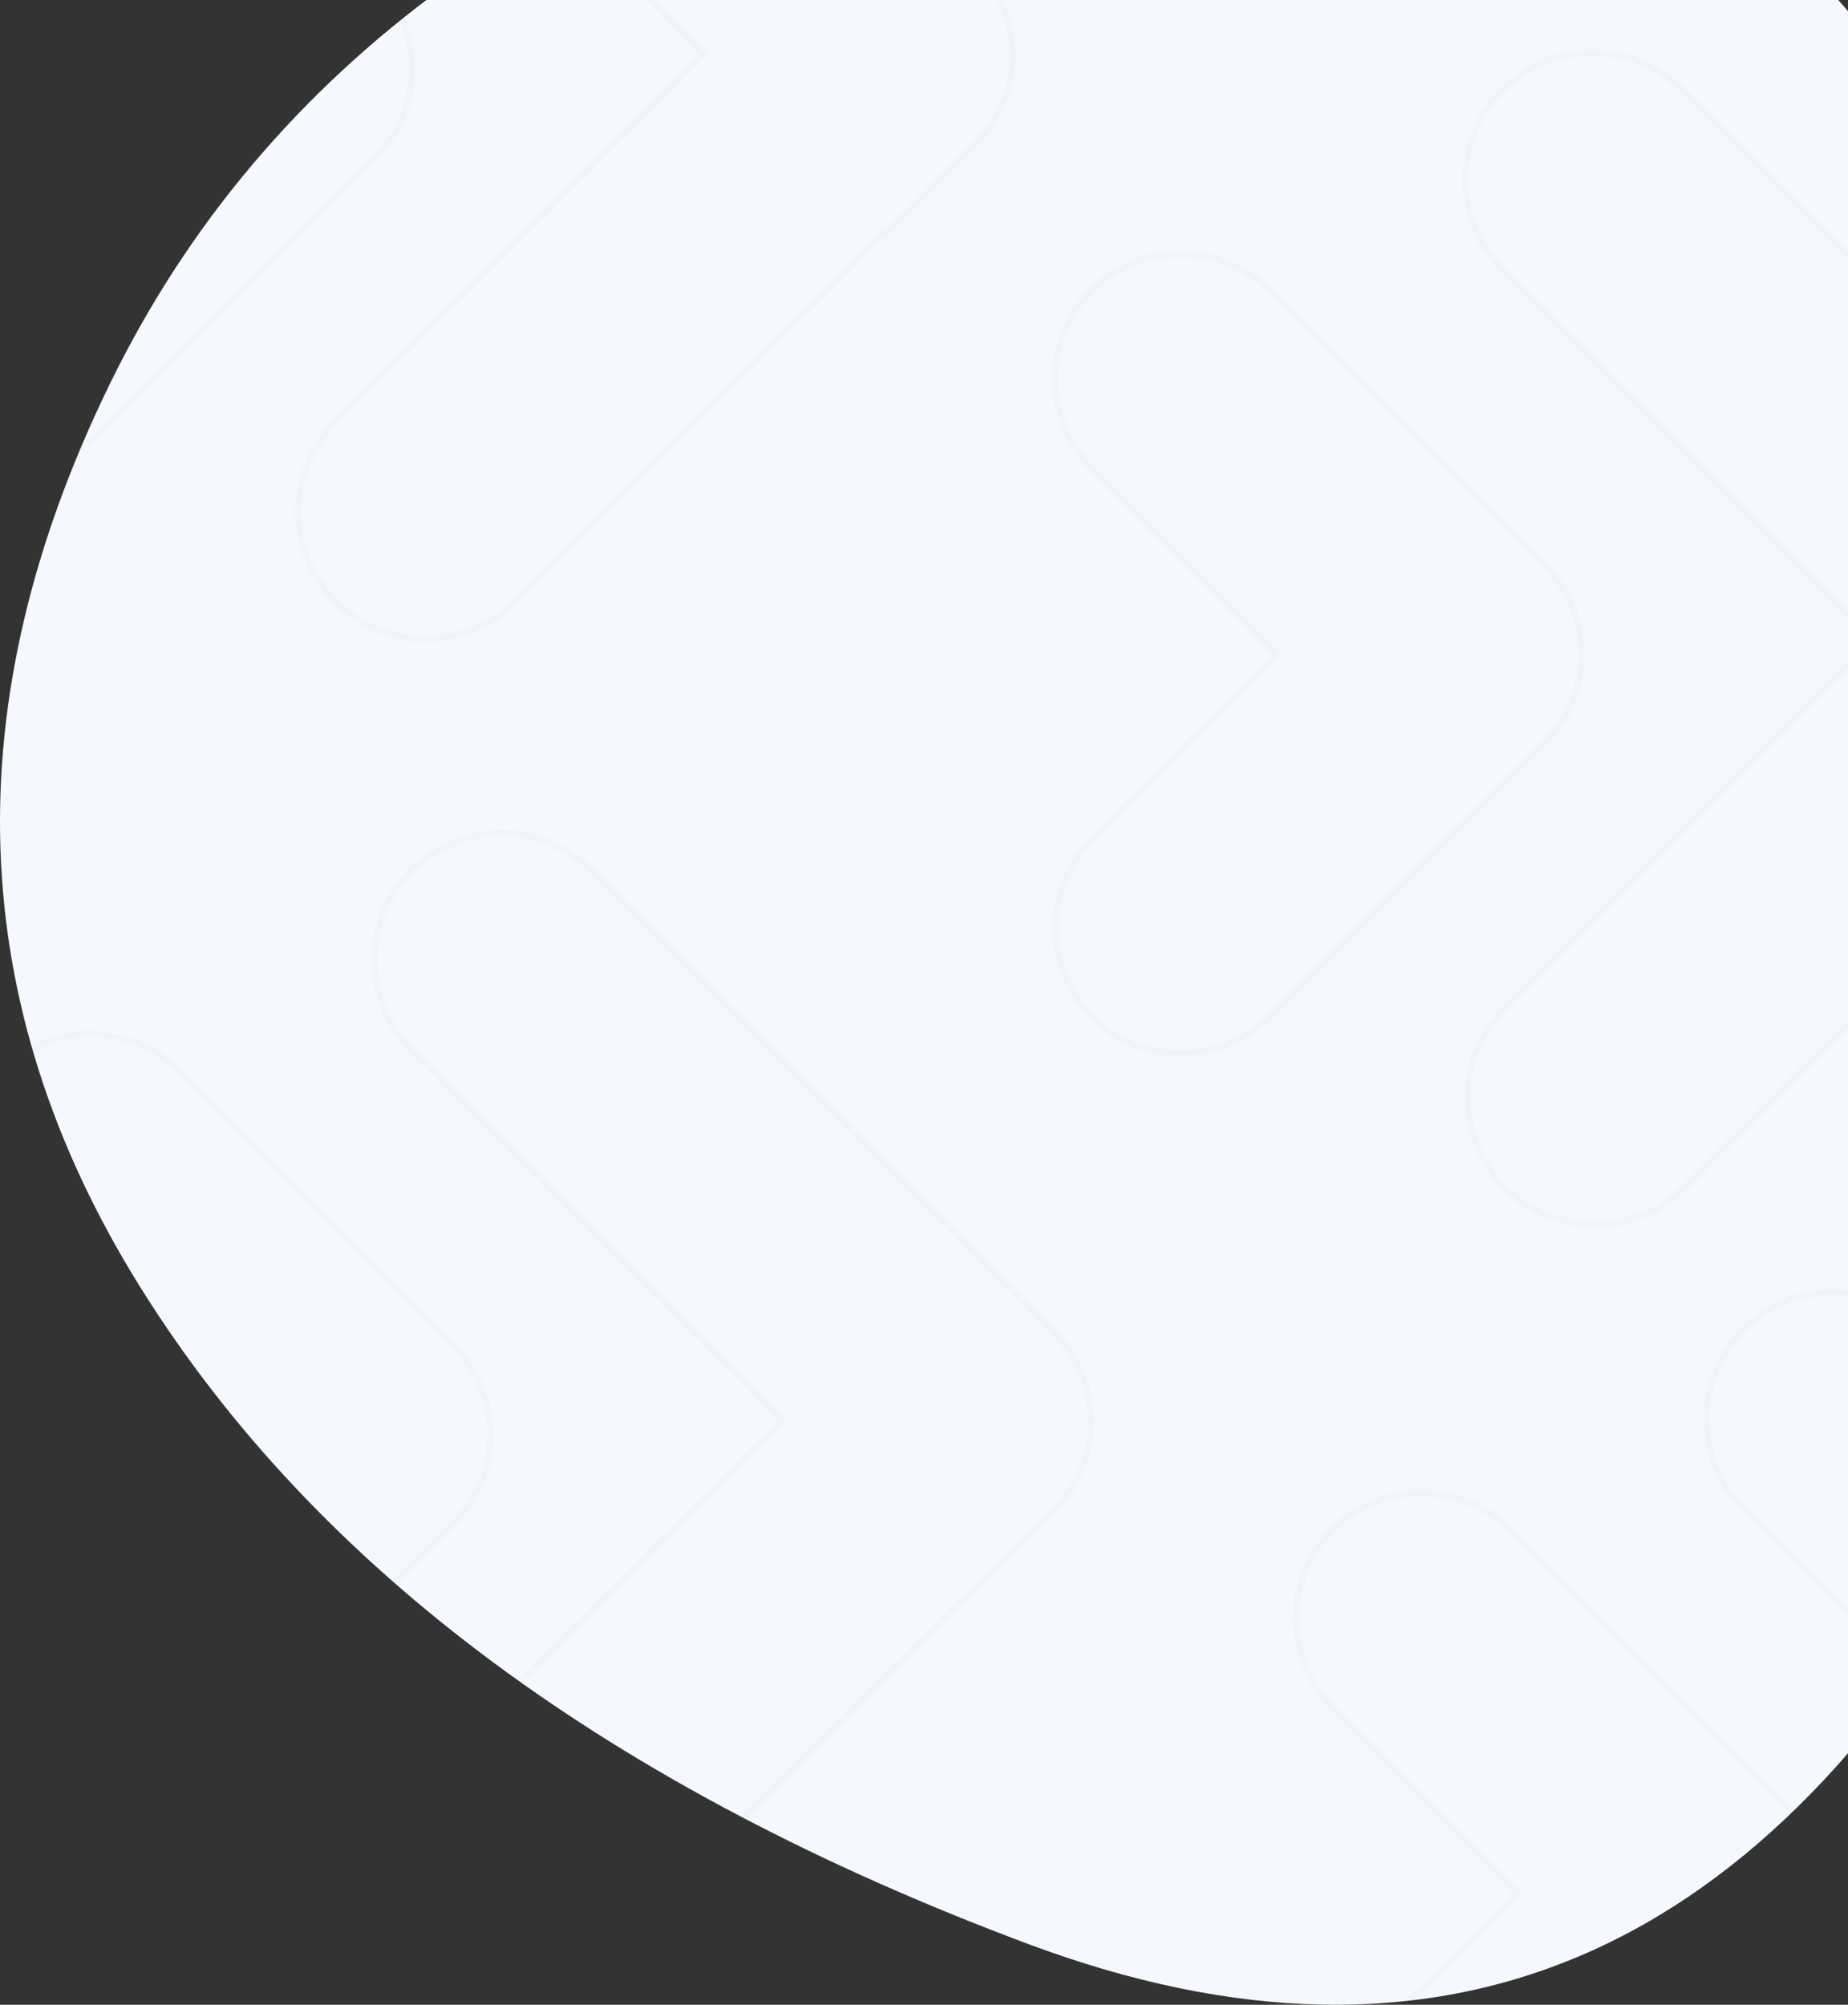 <?xml version="1.0" encoding="utf-8"?>
<svg xmlns="http://www.w3.org/2000/svg" fill="none" height="948" viewBox="0 0 874 948" width="874">
<rect x="0" y="0" width="874" height="948" fill="#333333" stroke="none"/>
<g id="blob_6-6-933710">
<path d="M948.879 718.842C836.618 925.87 682.259 992.621 485.802 919.098C289.345 845.574 149.502 742.06 66.274 608.557C-16.954 475.053 -21.793 332.843 51.758 181.926C125.308 31.009 263.699 -69.603 466.93 -119.908C670.162 -170.214 829.36 -94.755 944.524 106.467C1059.69 307.69 1061.14 511.815 948.879 718.842Z" fill="#F5F8FE" id="blob"/>
<mask height="1083" id="mask0_0_13093" maskUnits="userSpaceOnUse" style="mask-type:alpha" width="1032" x="0" y="-135">
<path d="M948.879 718.842C836.618 925.87 682.259 992.621 485.802 919.098C289.345 845.574 149.502 742.06 66.274 608.557C-16.954 475.053 -21.793 332.843 51.758 181.926C125.308 31.009 263.699 -69.603 466.93 -119.908C670.162 -170.214 829.36 -94.755 944.524 106.467C1059.69 307.69 1061.14 511.815 948.879 718.842Z" fill="white" id="blob_2"/>
</mask>
<g mask="url(#mask0_0_13093)">
<path d="M418.074 110.488L419.133 109.426L418.074 108.368L417.014 109.426L418.074 110.488ZM243.991 284.239L245.051 285.301L245.051 285.301L243.991 284.239ZM418.508 110.921L417.448 111.983L418.508 113.04L419.567 111.983L418.508 110.921ZM461.714 67.797L460.655 66.735L460.655 66.735L461.714 67.797ZM461.479 -16.073L462.539 -17.134L462.539 -17.134L461.479 -16.073ZM242.898 -234.239L241.838 -233.178L241.838 -233.178L242.898 -234.239ZM157.556 -234.477L156.496 -235.539L156.496 -235.539L157.556 -234.477ZM157.794 -149.297L156.735 -148.236L156.735 -148.236L157.794 -149.297ZM332.97 25.546L334.03 26.607L335.093 25.546L334.03 24.484L332.97 25.546ZM158.888 199.297L159.948 200.359L159.948 200.359L158.888 199.297ZM158.649 284.477L157.59 285.539L157.59 285.539L158.649 284.477ZM135.036 116.372L136.097 115.312L135.036 114.25L133.975 115.312L135.036 116.372ZM48.231 203.217L47.17 202.157L47.17 202.157L48.231 203.217ZM135.212 116.549L134.151 117.609L135.212 118.671L136.273 117.609L135.212 116.549ZM177.964 73.777L176.903 72.717L176.903 72.717L177.964 73.777ZM177.499 -9.638L178.56 -10.698L178.56 -10.698L177.499 -9.638ZM47.981 -139.217L46.92 -138.157L46.92 -138.157L47.981 -139.217ZM-36.697 -139.689L-35.636 -138.629L-35.636 -138.629L-36.697 -139.689ZM-36.226 -54.971L-37.287 -53.91L-37.287 -53.91L-36.226 -54.971ZM50.829 32.125L51.89 33.186L52.95 32.125L51.89 31.065L50.829 32.125ZM-35.976 118.971L-37.036 117.91L-37.036 117.91L-35.976 118.971ZM417.014 109.426L242.932 283.178L245.051 285.301L419.133 111.549L417.014 109.426ZM419.567 109.86L419.133 109.426L417.014 111.549L417.448 111.983L419.567 109.86ZM460.655 66.735L417.448 109.859L419.567 111.983L462.774 68.858L460.655 66.735ZM460.42 -15.011C483.107 7.633 483.201 44.231 460.655 66.735L462.774 68.858C486.506 45.172 486.389 6.671 462.539 -17.134L460.42 -15.011ZM241.838 -233.178L460.42 -15.011L462.539 -17.134L243.958 -235.301L241.838 -233.178ZM158.616 -233.416C181.525 -256.282 218.786 -256.186 241.838 -233.178L243.958 -235.301C219.745 -259.467 180.588 -259.585 156.496 -235.539L158.616 -233.416ZM158.854 -150.359C135.803 -173.366 135.708 -210.551 158.616 -233.416L156.496 -235.539C132.403 -211.491 132.521 -172.404 156.735 -148.236L158.854 -150.359ZM334.03 24.484L158.854 -150.359L156.735 -148.236L331.91 26.607L334.03 24.484ZM159.948 200.359L334.03 26.607L331.91 24.484L157.828 198.236L159.948 200.359ZM159.709 283.416C136.801 260.551 136.897 223.366 159.948 200.359L157.828 198.236C133.614 222.404 133.496 261.491 157.59 285.539L159.709 283.416ZM242.932 283.178C219.879 306.186 182.619 306.282 159.709 283.416L157.59 285.539C181.682 309.585 220.839 309.467 245.051 285.301L242.932 283.178ZM133.975 115.312L47.17 202.157L49.292 204.278L136.097 117.432L133.975 115.312ZM136.273 115.488L136.097 115.312L133.975 117.432L134.151 117.609L136.273 115.488ZM176.903 72.717L134.151 115.488L136.273 117.609L179.024 74.838L176.903 72.717ZM176.438 -8.578C199.016 14.011 199.201 50.407 176.903 72.717L179.024 74.838C202.516 51.335 202.286 13.039 178.56 -10.698L176.438 -8.578ZM46.92 -138.157L176.438 -8.578L178.56 -10.698L49.042 -140.278L46.92 -138.157ZM-35.636 -138.629C-12.98 -161.296 23.981 -161.107 46.92 -138.157L49.042 -140.278C24.954 -164.377 -13.908 -164.611 -37.758 -140.75L-35.636 -138.629ZM-35.165 -56.031C-58.104 -78.981 -58.293 -115.961 -35.636 -138.629L-37.758 -140.75C-61.608 -116.889 -61.374 -78.009 -37.287 -53.91L-35.165 -56.031ZM51.89 31.065L-35.165 -56.031L-37.287 -53.91L49.768 33.186L51.89 31.065ZM-34.915 120.031L51.89 33.186L49.768 31.065L-37.036 117.91L-34.915 120.031ZM-35.386 202.629C-58.043 179.961 -57.854 142.981 -34.915 120.031L-37.036 117.91C-61.124 142.009 -61.358 180.889 -37.508 204.75L-35.386 202.629ZM47.17 202.157C24.232 225.107 -12.73 225.296 -35.386 202.629L-37.508 204.75C-13.658 228.611 25.204 228.377 49.292 204.278L47.17 202.157Z" fill="#00B476" fill-opacity="0.03" id="Arrow"/>
<path d="M971.074 387.488L972.133 386.426L971.074 385.368L970.014 386.426L971.074 387.488ZM796.991 561.239L798.051 562.301L798.051 562.301L796.991 561.239ZM971.508 387.921L970.448 388.983L971.508 390.04L972.567 388.983L971.508 387.921ZM1014.71 344.797L1013.65 343.735L1013.65 343.735L1014.71 344.797ZM1014.48 260.927L1015.54 259.866L1015.54 259.866L1014.48 260.927ZM795.898 42.761L794.838 43.822L794.838 43.822L795.898 42.761ZM710.556 42.523L709.496 41.461L709.496 41.461L710.556 42.523ZM710.794 127.703L709.735 128.764L709.735 128.764L710.794 127.703ZM885.97 302.546L887.03 303.607L888.093 302.546L887.03 301.484L885.97 302.546ZM711.888 476.297L712.948 477.359L712.948 477.359L711.888 476.297ZM711.649 561.477L710.59 562.539L710.59 562.539L711.649 561.477ZM688.036 393.372L689.097 392.312L688.036 391.25L686.975 392.312L688.036 393.372ZM601.231 480.217L600.171 479.157L600.171 479.157L601.231 480.217ZM688.212 393.549L687.151 394.609L688.212 395.671L689.273 394.609L688.212 393.549ZM730.964 350.777L729.903 349.717L729.903 349.717L730.964 350.777ZM730.499 267.362L731.56 266.302L731.56 266.302L730.499 267.362ZM600.981 137.783L599.92 138.843L599.92 138.843L600.981 137.783ZM516.303 137.311L517.364 138.371L517.364 138.371L516.303 137.311ZM516.774 222.029L515.713 223.09L515.713 223.09L516.774 222.029ZM603.829 309.125L604.89 310.186L605.95 309.125L604.89 308.065L603.829 309.125ZM517.024 395.971L515.964 394.91L515.964 394.91L517.024 395.971ZM970.014 386.426L795.932 560.178L798.051 562.301L972.133 388.549L970.014 386.426ZM972.567 386.86L972.133 386.426L970.014 388.549L970.448 388.983L972.567 386.86ZM1013.65 343.735L970.448 386.859L972.567 388.983L1015.77 345.858L1013.65 343.735ZM1013.42 261.989C1036.11 284.633 1036.2 321.231 1013.65 343.735L1015.77 345.858C1039.51 322.172 1039.39 283.671 1015.54 259.866L1013.42 261.989ZM794.838 43.822L1013.42 261.989L1015.54 259.866L796.958 41.699L794.838 43.822ZM711.616 43.584C734.525 20.718 771.786 20.814 794.838 43.822L796.958 41.699C772.745 17.532 733.588 17.415 709.496 41.461L711.616 43.584ZM711.854 126.641C688.803 103.634 688.708 66.449 711.616 43.584L709.496 41.461C685.403 65.509 685.521 104.596 709.735 128.764L711.854 126.641ZM887.03 301.484L711.854 126.641L709.735 128.764L884.91 303.607L887.03 301.484ZM712.948 477.359L887.03 303.607L884.91 301.484L710.828 475.236L712.948 477.359ZM712.709 560.416C689.801 537.551 689.897 500.366 712.948 477.359L710.828 475.236C686.614 499.404 686.496 538.491 710.59 562.539L712.709 560.416ZM795.932 560.178C772.879 583.186 735.619 583.282 712.709 560.416L710.59 562.539C734.682 586.585 773.839 586.467 798.051 562.301L795.932 560.178ZM686.975 392.312L600.171 479.157L602.292 481.278L689.097 394.432L686.975 392.312ZM689.273 392.488L689.097 392.312L686.975 394.432L687.151 394.609L689.273 392.488ZM729.903 349.717L687.151 392.488L689.273 394.609L732.024 351.838L729.903 349.717ZM729.438 268.422C752.016 291.011 752.201 327.407 729.903 349.717L732.024 351.838C755.516 328.335 755.286 290.039 731.56 266.302L729.438 268.422ZM599.92 138.843L729.438 268.422L731.56 266.302L602.042 136.722L599.92 138.843ZM517.364 138.371C540.02 115.704 576.981 115.893 599.92 138.843L602.042 136.722C577.954 112.623 539.092 112.389 515.242 136.25L517.364 138.371ZM517.835 220.969C494.896 198.019 494.707 161.039 517.364 138.371L515.242 136.25C491.392 160.111 491.625 198.991 515.713 223.09L517.835 220.969ZM604.89 308.065L517.835 220.969L515.713 223.09L602.768 310.186L604.89 308.065ZM518.085 397.031L604.89 310.186L602.768 308.065L515.964 394.91L518.085 397.031ZM517.614 479.629C494.957 456.961 495.146 419.981 518.085 397.031L515.964 394.91C491.876 419.009 491.642 457.889 515.492 481.75L517.614 479.629ZM600.171 479.157C577.232 502.107 540.27 502.296 517.614 479.629L515.492 481.75C539.342 505.611 578.204 505.377 602.292 481.278L600.171 479.157Z" fill="#00B476" fill-opacity="0.03" id="Arrow_2"/>
<path d="M455.074 756.488L456.133 755.426L455.074 754.368L454.014 755.426L455.074 756.488ZM280.991 930.239L282.051 931.301L282.051 931.301L280.991 930.239ZM455.508 756.921L454.448 757.983L455.508 759.04L456.567 757.983L455.508 756.921ZM498.714 713.797L497.655 712.735L497.655 712.735L498.714 713.797ZM498.479 629.927L499.539 628.866L499.539 628.866L498.479 629.927ZM279.898 411.761L278.838 412.822L278.838 412.822L279.898 411.761ZM194.556 411.523L193.496 410.461L193.496 410.461L194.556 411.523ZM194.794 496.703L193.735 497.764L193.735 497.764L194.794 496.703ZM369.97 671.546L371.03 672.607L372.093 671.546L371.03 670.484L369.97 671.546ZM195.888 845.297L196.948 846.359L196.948 846.359L195.888 845.297ZM195.649 930.477L194.59 931.539L194.59 931.539L195.649 930.477ZM172.036 762.372L173.097 761.312L172.036 760.25L170.975 761.312L172.036 762.372ZM85.231 849.217L84.171 848.157L84.171 848.157L85.231 849.217ZM172.212 762.549L171.151 763.609L172.212 764.671L173.273 763.609L172.212 762.549ZM214.964 719.777L213.903 718.717L213.903 718.717L214.964 719.777ZM214.499 636.362L215.56 635.302L215.56 635.302L214.499 636.362ZM84.981 506.783L83.92 507.843L83.92 507.843L84.981 506.783ZM0.303 506.311L1.364 507.371L1.364 507.371L0.303 506.311ZM0.774 591.029L-0.287 592.09L-0.287 592.09L0.774 591.029ZM87.829 678.125L88.89 679.186L89.95 678.125L88.89 677.065L87.829 678.125ZM1.024 764.971L-0.036 763.91L-0.036 763.91L1.024 764.971ZM454.014 755.426L279.932 929.178L282.051 931.301L456.133 757.549L454.014 755.426ZM456.567 755.86L456.133 755.426L454.014 757.549L454.448 757.983L456.567 755.86ZM497.655 712.735L454.448 755.859L456.567 757.983L499.774 714.858L497.655 712.735ZM497.42 630.989C520.107 653.633 520.201 690.231 497.655 712.735L499.774 714.858C523.506 691.172 523.389 652.671 499.539 628.866L497.42 630.989ZM278.838 412.822L497.42 630.989L499.539 628.866L280.958 410.699L278.838 412.822ZM195.616 412.584C218.525 389.718 255.786 389.814 278.838 412.822L280.958 410.699C256.745 386.533 217.588 386.415 193.496 410.461L195.616 412.584ZM195.854 495.641C172.803 472.634 172.708 435.449 195.616 412.584L193.496 410.461C169.403 434.509 169.521 473.596 193.735 497.764L195.854 495.641ZM371.03 670.484L195.854 495.641L193.735 497.764L368.91 672.607L371.03 670.484ZM196.948 846.359L371.03 672.607L368.91 670.484L194.828 844.236L196.948 846.359ZM196.709 929.416C173.801 906.551 173.897 869.366 196.948 846.359L194.828 844.236C170.614 868.404 170.496 907.491 194.59 931.539L196.709 929.416ZM279.932 929.178C256.879 952.186 219.619 952.282 196.709 929.416L194.59 931.539C218.682 955.585 257.839 955.467 282.051 931.301L279.932 929.178ZM170.975 761.312L84.171 848.157L86.292 850.278L173.097 763.432L170.975 761.312ZM173.273 761.488L173.097 761.312L170.975 763.432L171.151 763.609L173.273 761.488ZM213.903 718.717L171.151 761.488L173.273 763.609L216.024 720.838L213.903 718.717ZM213.438 637.422C236.016 660.011 236.201 696.407 213.903 718.717L216.024 720.838C239.516 697.335 239.286 659.039 215.56 635.302L213.438 637.422ZM83.92 507.843L213.438 637.422L215.56 635.302L86.042 505.722L83.92 507.843ZM1.364 507.371C24.02 484.704 60.981 484.893 83.92 507.843L86.042 505.722C61.954 481.623 23.092 481.389 -0.758 505.25L1.364 507.371ZM1.835 589.969C-21.104 567.019 -21.293 530.039 1.364 507.371L-0.758 505.25C-24.608 529.111 -24.375 567.991 -0.287 592.09L1.835 589.969ZM88.89 677.065L1.835 589.969L-0.287 592.09L86.768 679.186L88.89 677.065ZM2.085 766.031L88.89 679.186L86.768 677.065L-0.036 763.91L2.085 766.031ZM1.614 848.629C-21.043 825.961 -20.854 788.981 2.085 766.031L-0.036 763.91C-24.124 788.009 -24.358 826.889 -0.508 850.75L1.614 848.629ZM84.171 848.157C61.232 871.107 24.27 871.296 1.614 848.629L-0.508 850.75C23.342 874.611 62.204 874.377 86.292 850.278L84.171 848.157Z" fill="#00B476" fill-opacity="0.03" id="Arrow_3"/>
<path d="M1085.07 973.488L1086.13 972.426L1085.07 971.368L1084.01 972.426L1085.07 973.488ZM910.991 1147.24L912.051 1148.3L912.051 1148.3L910.991 1147.24ZM1085.51 973.921L1084.45 974.983L1085.51 976.04L1086.57 974.983L1085.51 973.921ZM1128.71 930.797L1127.65 929.735L1127.65 929.735L1128.71 930.797ZM1128.48 846.927L1129.54 845.866L1129.54 845.866L1128.48 846.927ZM909.898 628.761L908.838 629.822L908.838 629.822L909.898 628.761ZM824.556 628.523L823.496 627.461L823.496 627.461L824.556 628.523ZM824.794 713.703L823.735 714.764L823.735 714.764L824.794 713.703ZM999.97 888.546L1001.03 889.607L1002.09 888.546L1001.03 887.484L999.97 888.546ZM825.888 1062.3L826.948 1063.36L826.948 1063.36L825.888 1062.3ZM825.649 1147.48L824.59 1148.54L824.59 1148.54L825.649 1147.48ZM802.036 979.372L803.097 978.312L802.036 977.25L800.975 978.312L802.036 979.372ZM715.231 1066.22L714.171 1065.16L714.171 1065.16L715.231 1066.22ZM802.212 979.549L801.151 980.609L802.212 981.671L803.273 980.609L802.212 979.549ZM844.964 936.777L843.903 935.717L843.903 935.717L844.964 936.777ZM844.499 853.362L845.56 852.302L845.56 852.302L844.499 853.362ZM714.981 723.783L713.92 724.843L713.92 724.843L714.981 723.783ZM630.303 723.311L631.364 724.371L631.364 724.371L630.303 723.311ZM630.774 808.029L629.713 809.09L629.713 809.09L630.774 808.029ZM717.829 895.125L718.89 896.186L719.95 895.125L718.89 894.065L717.829 895.125ZM631.024 981.971L629.964 980.91L629.964 980.91L631.024 981.971ZM1084.01 972.426L909.932 1146.18L912.051 1148.3L1086.13 974.549L1084.01 972.426ZM1086.57 972.86L1086.13 972.426L1084.01 974.549L1084.45 974.983L1086.57 972.86ZM1127.65 929.735L1084.45 972.859L1086.57 974.983L1129.77 931.858L1127.65 929.735ZM1127.42 847.989C1150.11 870.633 1150.2 907.231 1127.65 929.735L1129.77 931.858C1153.51 908.172 1153.39 869.671 1129.54 845.866L1127.42 847.989ZM908.838 629.822L1127.42 847.989L1129.54 845.866L910.958 627.699L908.838 629.822ZM825.616 629.584C848.525 606.718 885.786 606.814 908.838 629.822L910.958 627.699C886.745 603.533 847.588 603.415 823.496 627.461L825.616 629.584ZM825.854 712.641C802.803 689.634 802.708 652.449 825.616 629.584L823.496 627.461C799.403 651.509 799.521 690.596 823.735 714.764L825.854 712.641ZM1001.03 887.484L825.854 712.641L823.735 714.764L998.91 889.607L1001.03 887.484ZM826.948 1063.36L1001.03 889.607L998.91 887.484L824.828 1061.24L826.948 1063.36ZM826.709 1146.42C803.801 1123.55 803.897 1086.37 826.948 1063.36L824.828 1061.24C800.614 1085.4 800.496 1124.49 824.59 1148.54L826.709 1146.42ZM909.932 1146.18C886.879 1169.19 849.619 1169.28 826.709 1146.42L824.59 1148.54C848.682 1172.59 887.839 1172.47 912.051 1148.3L909.932 1146.18ZM800.975 978.312L714.171 1065.16L716.292 1067.28L803.097 980.432L800.975 978.312ZM803.273 978.488L803.097 978.312L800.975 980.432L801.151 980.609L803.273 978.488ZM843.903 935.717L801.151 978.488L803.273 980.609L846.024 937.838L843.903 935.717ZM843.438 854.422C866.016 877.011 866.201 913.407 843.903 935.717L846.024 937.838C869.516 914.335 869.286 876.039 845.56 852.302L843.438 854.422ZM713.92 724.843L843.438 854.422L845.56 852.302L716.042 722.722L713.92 724.843ZM631.364 724.371C654.02 701.704 690.981 701.893 713.92 724.843L716.042 722.722C691.954 698.623 653.092 698.389 629.242 722.25L631.364 724.371ZM631.835 806.969C608.896 784.019 608.707 747.039 631.364 724.371L629.242 722.25C605.392 746.111 605.625 784.991 629.713 809.09L631.835 806.969ZM718.89 894.065L631.835 806.969L629.713 809.09L716.768 896.186L718.89 894.065ZM632.085 983.031L718.89 896.186L716.768 894.065L629.964 980.91L632.085 983.031ZM631.614 1065.63C608.957 1042.96 609.146 1005.98 632.085 983.031L629.964 980.91C605.876 1005.01 605.642 1043.89 629.492 1067.75L631.614 1065.63ZM714.171 1065.16C691.232 1088.11 654.27 1088.3 631.614 1065.63L629.492 1067.75C653.342 1091.61 692.204 1091.38 716.292 1067.28L714.171 1065.16Z" fill="#00B476" fill-opacity="0.03" id="Arrow_4"/>
</g>
</g>
</svg>